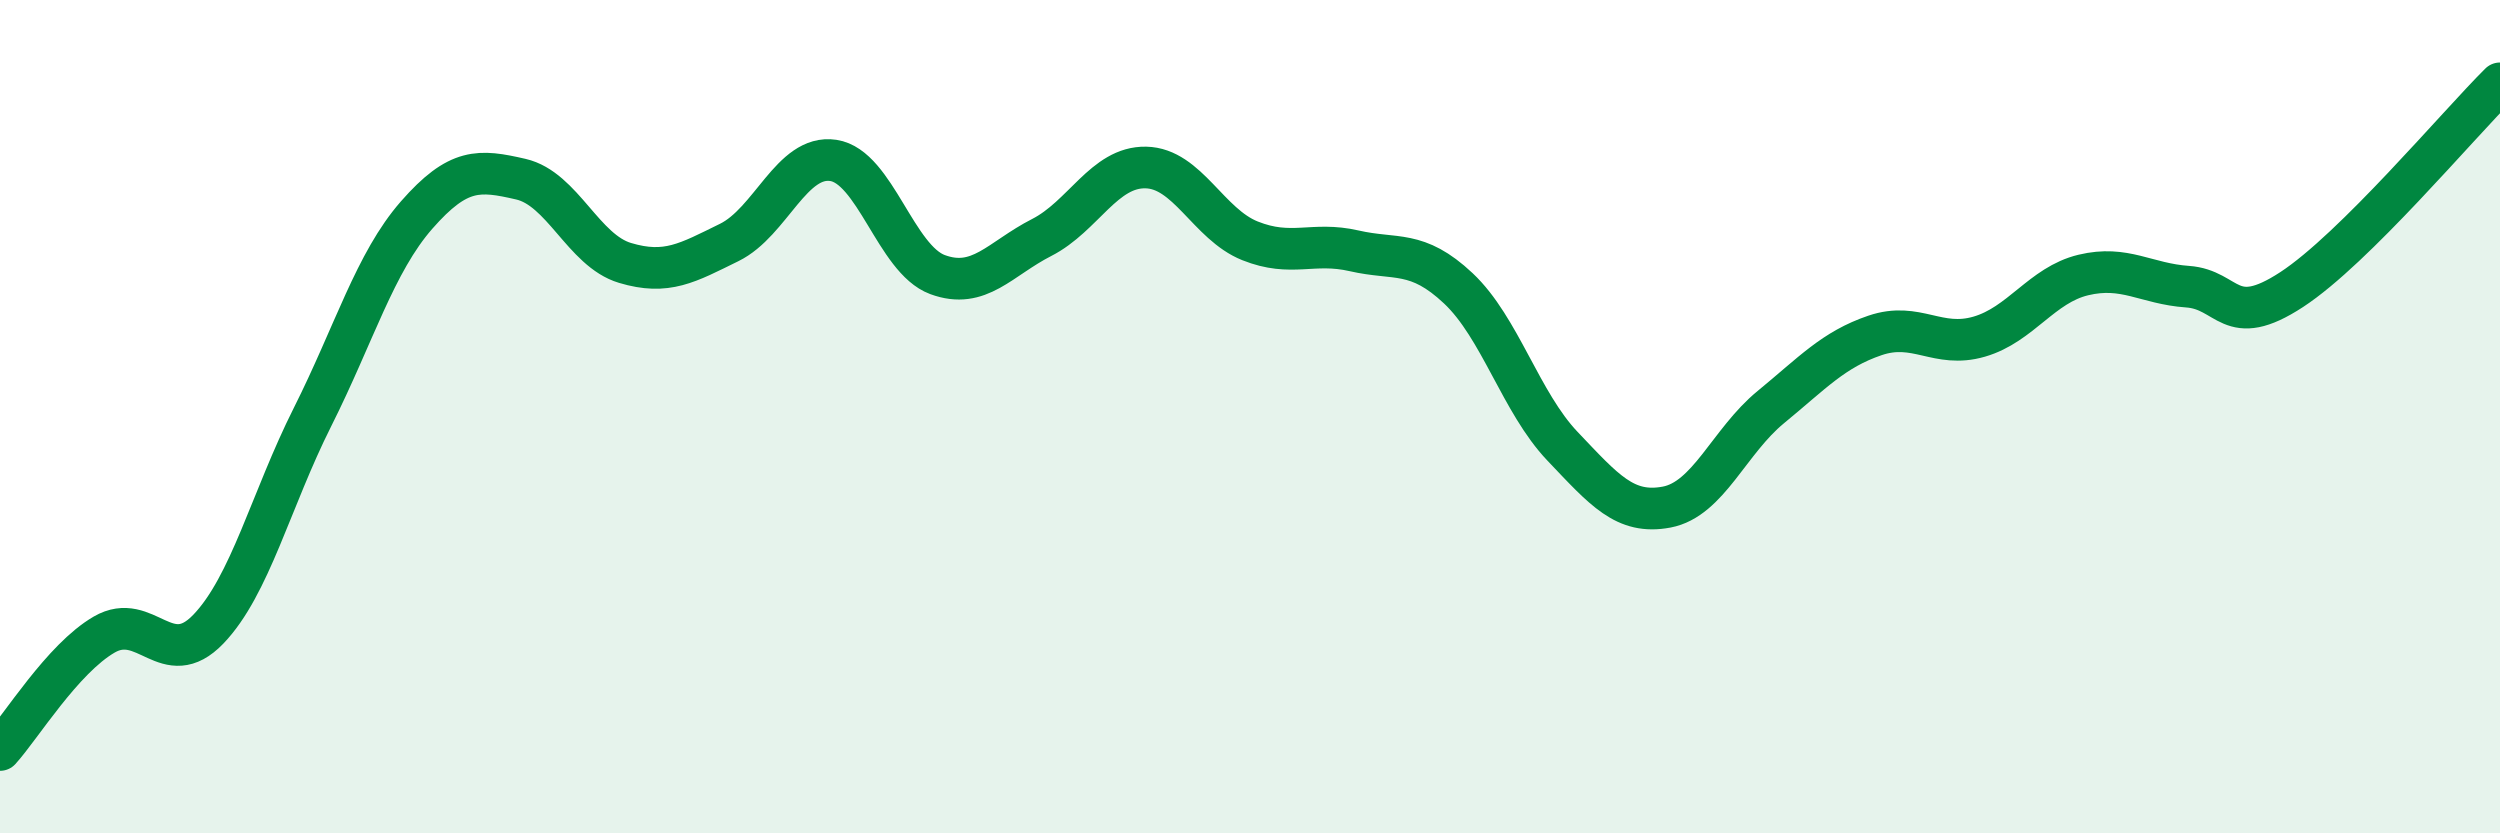 
    <svg width="60" height="20" viewBox="0 0 60 20" xmlns="http://www.w3.org/2000/svg">
      <path
        d="M 0,18 C 0.5,17.45 1.5,15.81 2.5,15.23 C 3.5,14.65 4,16.14 5,15.1 C 6,14.06 6.5,12 7.5,10.01 C 8.5,8.02 9,6.3 10,5.16 C 11,4.02 11.5,4.07 12.5,4.3 C 13.5,4.53 14,6.01 15,6.31 C 16,6.61 16.5,6.31 17.5,5.82 C 18.5,5.33 19,3.7 20,3.85 C 21,4 21.5,6.22 22.5,6.59 C 23.5,6.96 24,6.21 25,5.7 C 26,5.19 26.5,4 27.5,4.02 C 28.5,4.04 29,5.38 30,5.78 C 31,6.18 31.5,5.79 32.5,6.02 C 33.5,6.25 34,5.98 35,6.92 C 36,7.86 36.5,9.66 37.5,10.71 C 38.5,11.76 39,12.36 40,12.17 C 41,11.98 41.5,10.59 42.5,9.77 C 43.5,8.95 44,8.39 45,8.05 C 46,7.71 46.5,8.37 47.5,8.08 C 48.5,7.79 49,6.84 50,6.6 C 51,6.36 51.5,6.81 52.5,6.88 C 53.5,6.95 53.5,7.93 55,6.95 C 56.5,5.97 59,2.99 60,2L60 20L0 20Z"
        fill="#008740"
        opacity="0.1"
        stroke-linecap="round"
        stroke-linejoin="round"
      />
      <path
        d="M 0,18 C 0.5,17.45 1.5,15.81 2.5,15.23 C 3.5,14.65 4,16.14 5,15.1 C 6,14.06 6.5,12 7.5,10.01 C 8.5,8.02 9,6.3 10,5.16 C 11,4.02 11.5,4.07 12.5,4.3 C 13.5,4.53 14,6.01 15,6.31 C 16,6.61 16.5,6.31 17.5,5.82 C 18.5,5.33 19,3.7 20,3.85 C 21,4 21.5,6.22 22.5,6.59 C 23.5,6.96 24,6.21 25,5.7 C 26,5.19 26.5,4 27.5,4.02 C 28.5,4.04 29,5.38 30,5.78 C 31,6.18 31.5,5.79 32.5,6.02 C 33.5,6.25 34,5.98 35,6.92 C 36,7.86 36.5,9.66 37.5,10.71 C 38.5,11.76 39,12.36 40,12.17 C 41,11.98 41.5,10.59 42.5,9.77 C 43.5,8.95 44,8.39 45,8.05 C 46,7.71 46.5,8.37 47.5,8.08 C 48.5,7.79 49,6.84 50,6.6 C 51,6.36 51.5,6.81 52.5,6.88 C 53.5,6.95 53.5,7.93 55,6.95 C 56.5,5.97 59,2.99 60,2"
        stroke="#008740"
        stroke-width="1"
        fill="none"
        stroke-linecap="round"
        stroke-linejoin="round"
      />
    </svg>
  
